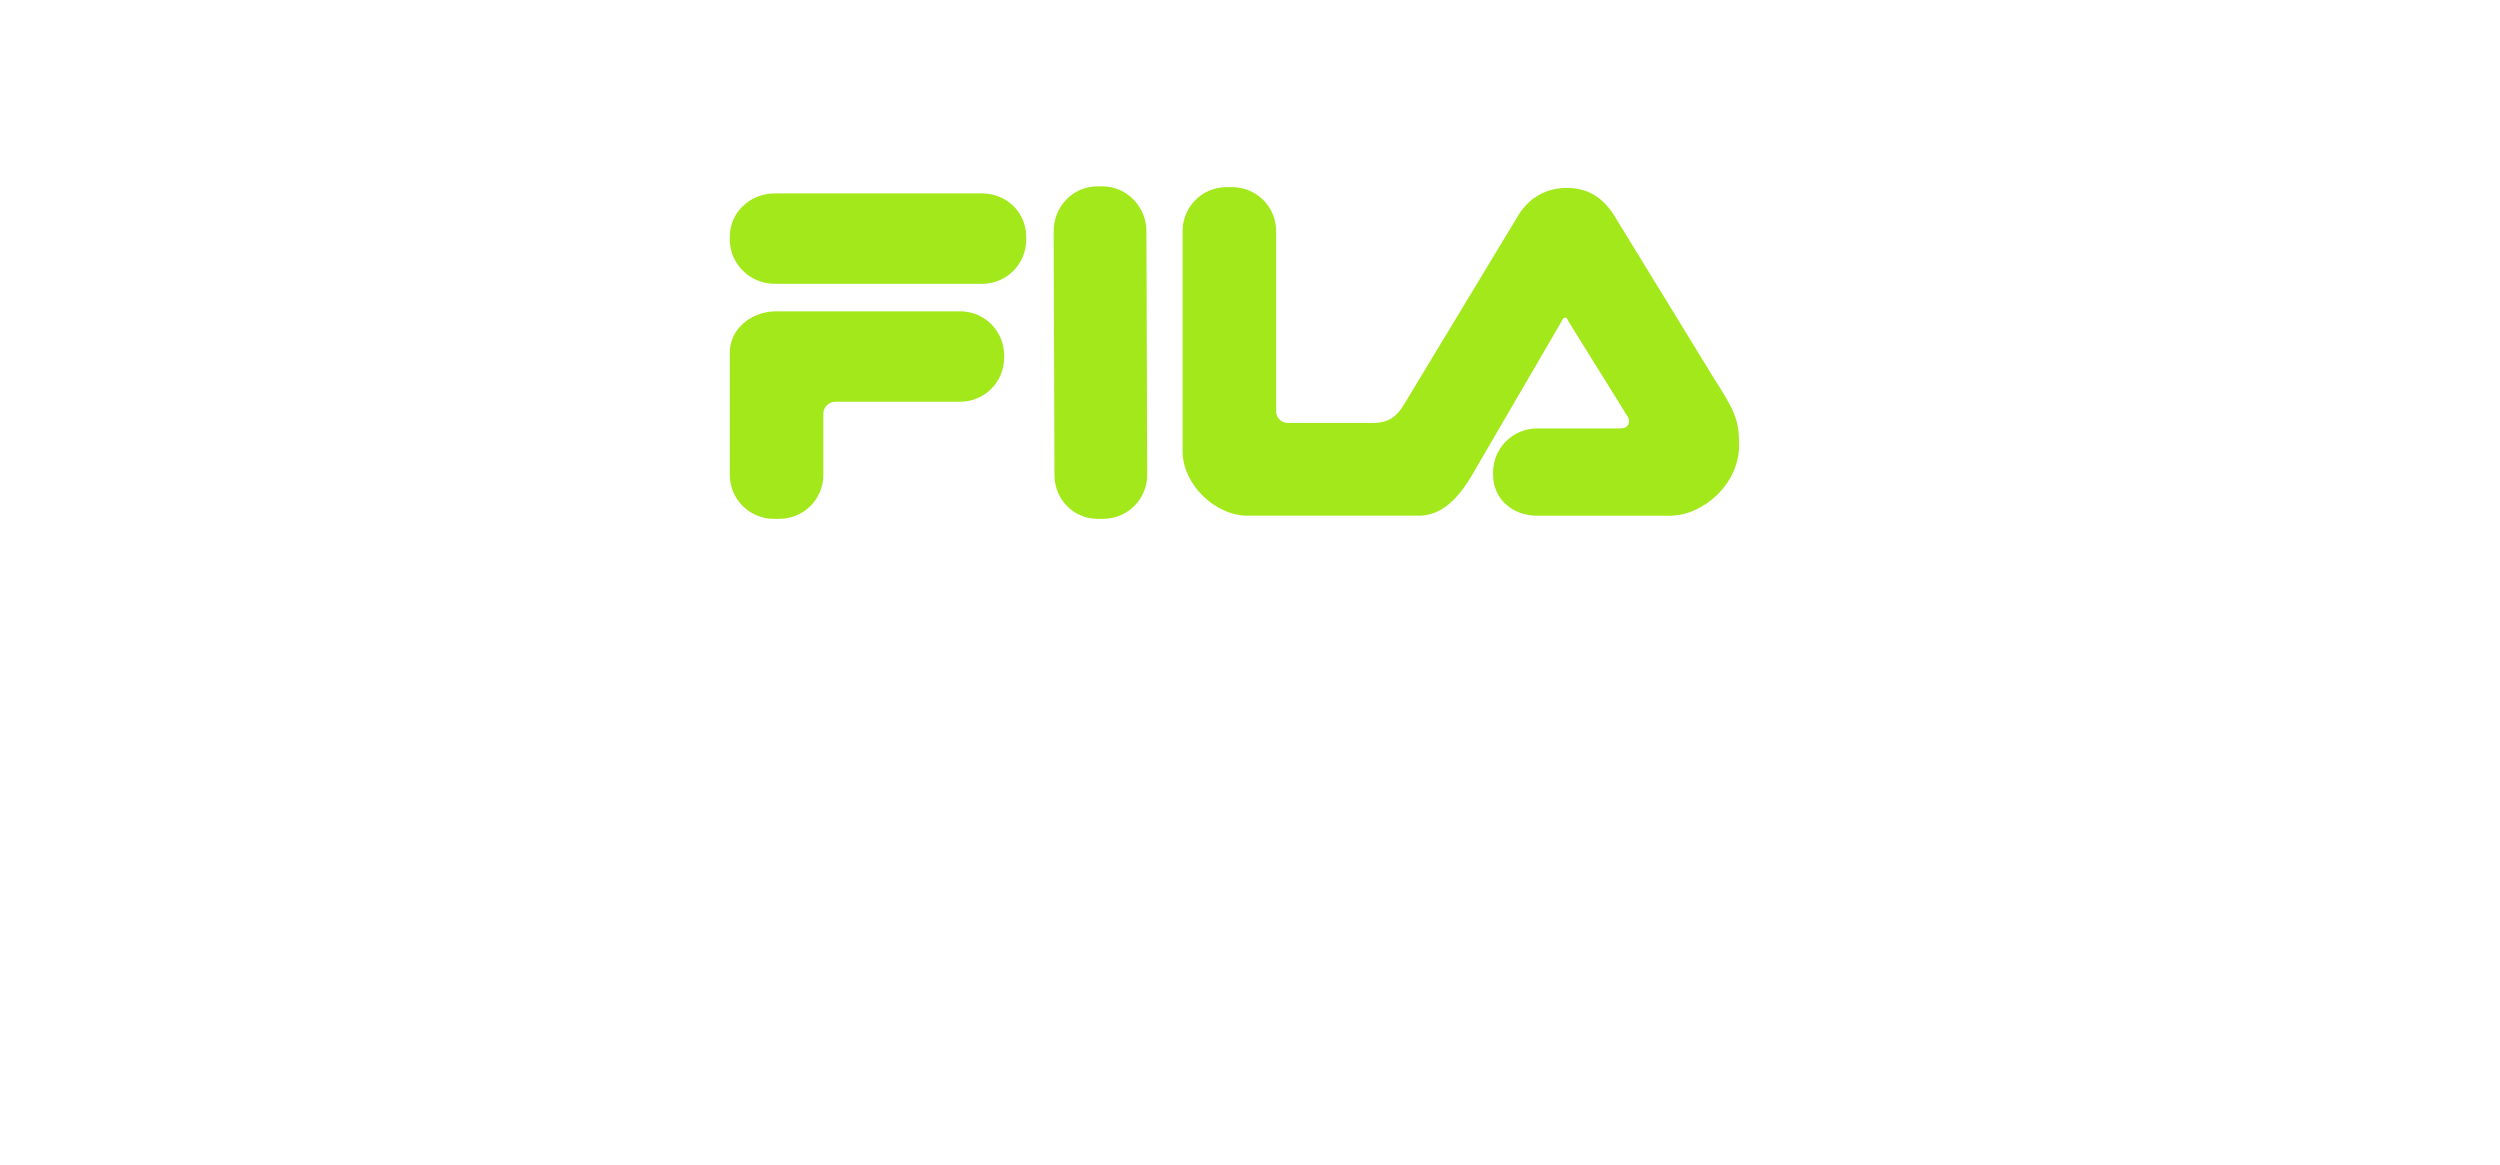 <svg width="161" height="75" viewBox="0 0 161 75" fill="none" xmlns="http://www.w3.org/2000/svg">
<g clip-path="url(#clip0_1317_8903)">
<path fill-rule="evenodd" clip-rule="evenodd" d="M70.995 12C72.565 12 73.83 13.316 73.83 14.885L73.881 30.579C73.881 32.148 72.615 33.413 71.046 33.413H70.692C69.122 33.414 67.907 32.148 67.907 30.579L67.857 14.885C67.857 13.316 69.072 12 70.692 12H70.995ZM61.833 20.049C63.402 20.049 64.667 21.315 64.667 22.884V23.036C64.667 24.605 63.402 25.871 61.833 25.871H53.784C53.379 25.871 53.024 26.225 53.024 26.63V30.579C53.024 32.148 51.759 33.413 50.189 33.413H49.835C48.266 33.413 47 32.148 47 30.579V22.682C47 21.163 48.418 20.049 49.987 20.049H61.833ZM79.348 12.051C80.917 12.051 82.183 13.316 82.183 14.885V26.478C82.183 26.883 82.486 27.237 82.942 27.237H88.409C89.371 27.237 89.928 26.883 90.435 26.023L97.775 13.873C98.483 12.709 99.597 12.101 100.913 12.101C102.179 12.101 103.192 12.658 103.951 13.873L110.279 24.201C111.696 26.428 112 26.985 112 28.655C112 31.237 109.621 33.212 107.545 33.212H98.99C97.421 33.212 96.155 32.148 96.155 30.579V30.427C96.155 28.858 97.421 27.592 98.99 27.592H104.255C104.559 27.592 104.761 27.542 104.862 27.339C104.963 27.086 104.913 26.985 104.761 26.732L101.015 20.707C100.964 20.606 100.913 20.454 100.812 20.454C100.661 20.454 100.61 20.606 100.559 20.707L94.839 30.528C93.927 32.097 92.864 33.211 91.346 33.211H80.361C78.234 33.211 76.159 31.186 76.159 29.06V14.885C76.159 13.316 77.424 12.051 78.994 12.051H79.348ZM63.25 12.456C64.819 12.456 66.085 13.671 66.085 15.24V15.443C66.085 16.98 64.87 18.226 63.346 18.276L63.25 18.277H49.885C48.316 18.277 47 17.012 47 15.443V15.24C47 13.671 48.316 12.456 49.885 12.456H63.25Z" fill="#A3E81A"/>
</g>
<defs>
<clipPath id="clip0_1317_8903">
<rect width="161" height="75" fill="white"/>
</clipPath>
</defs>
</svg>
